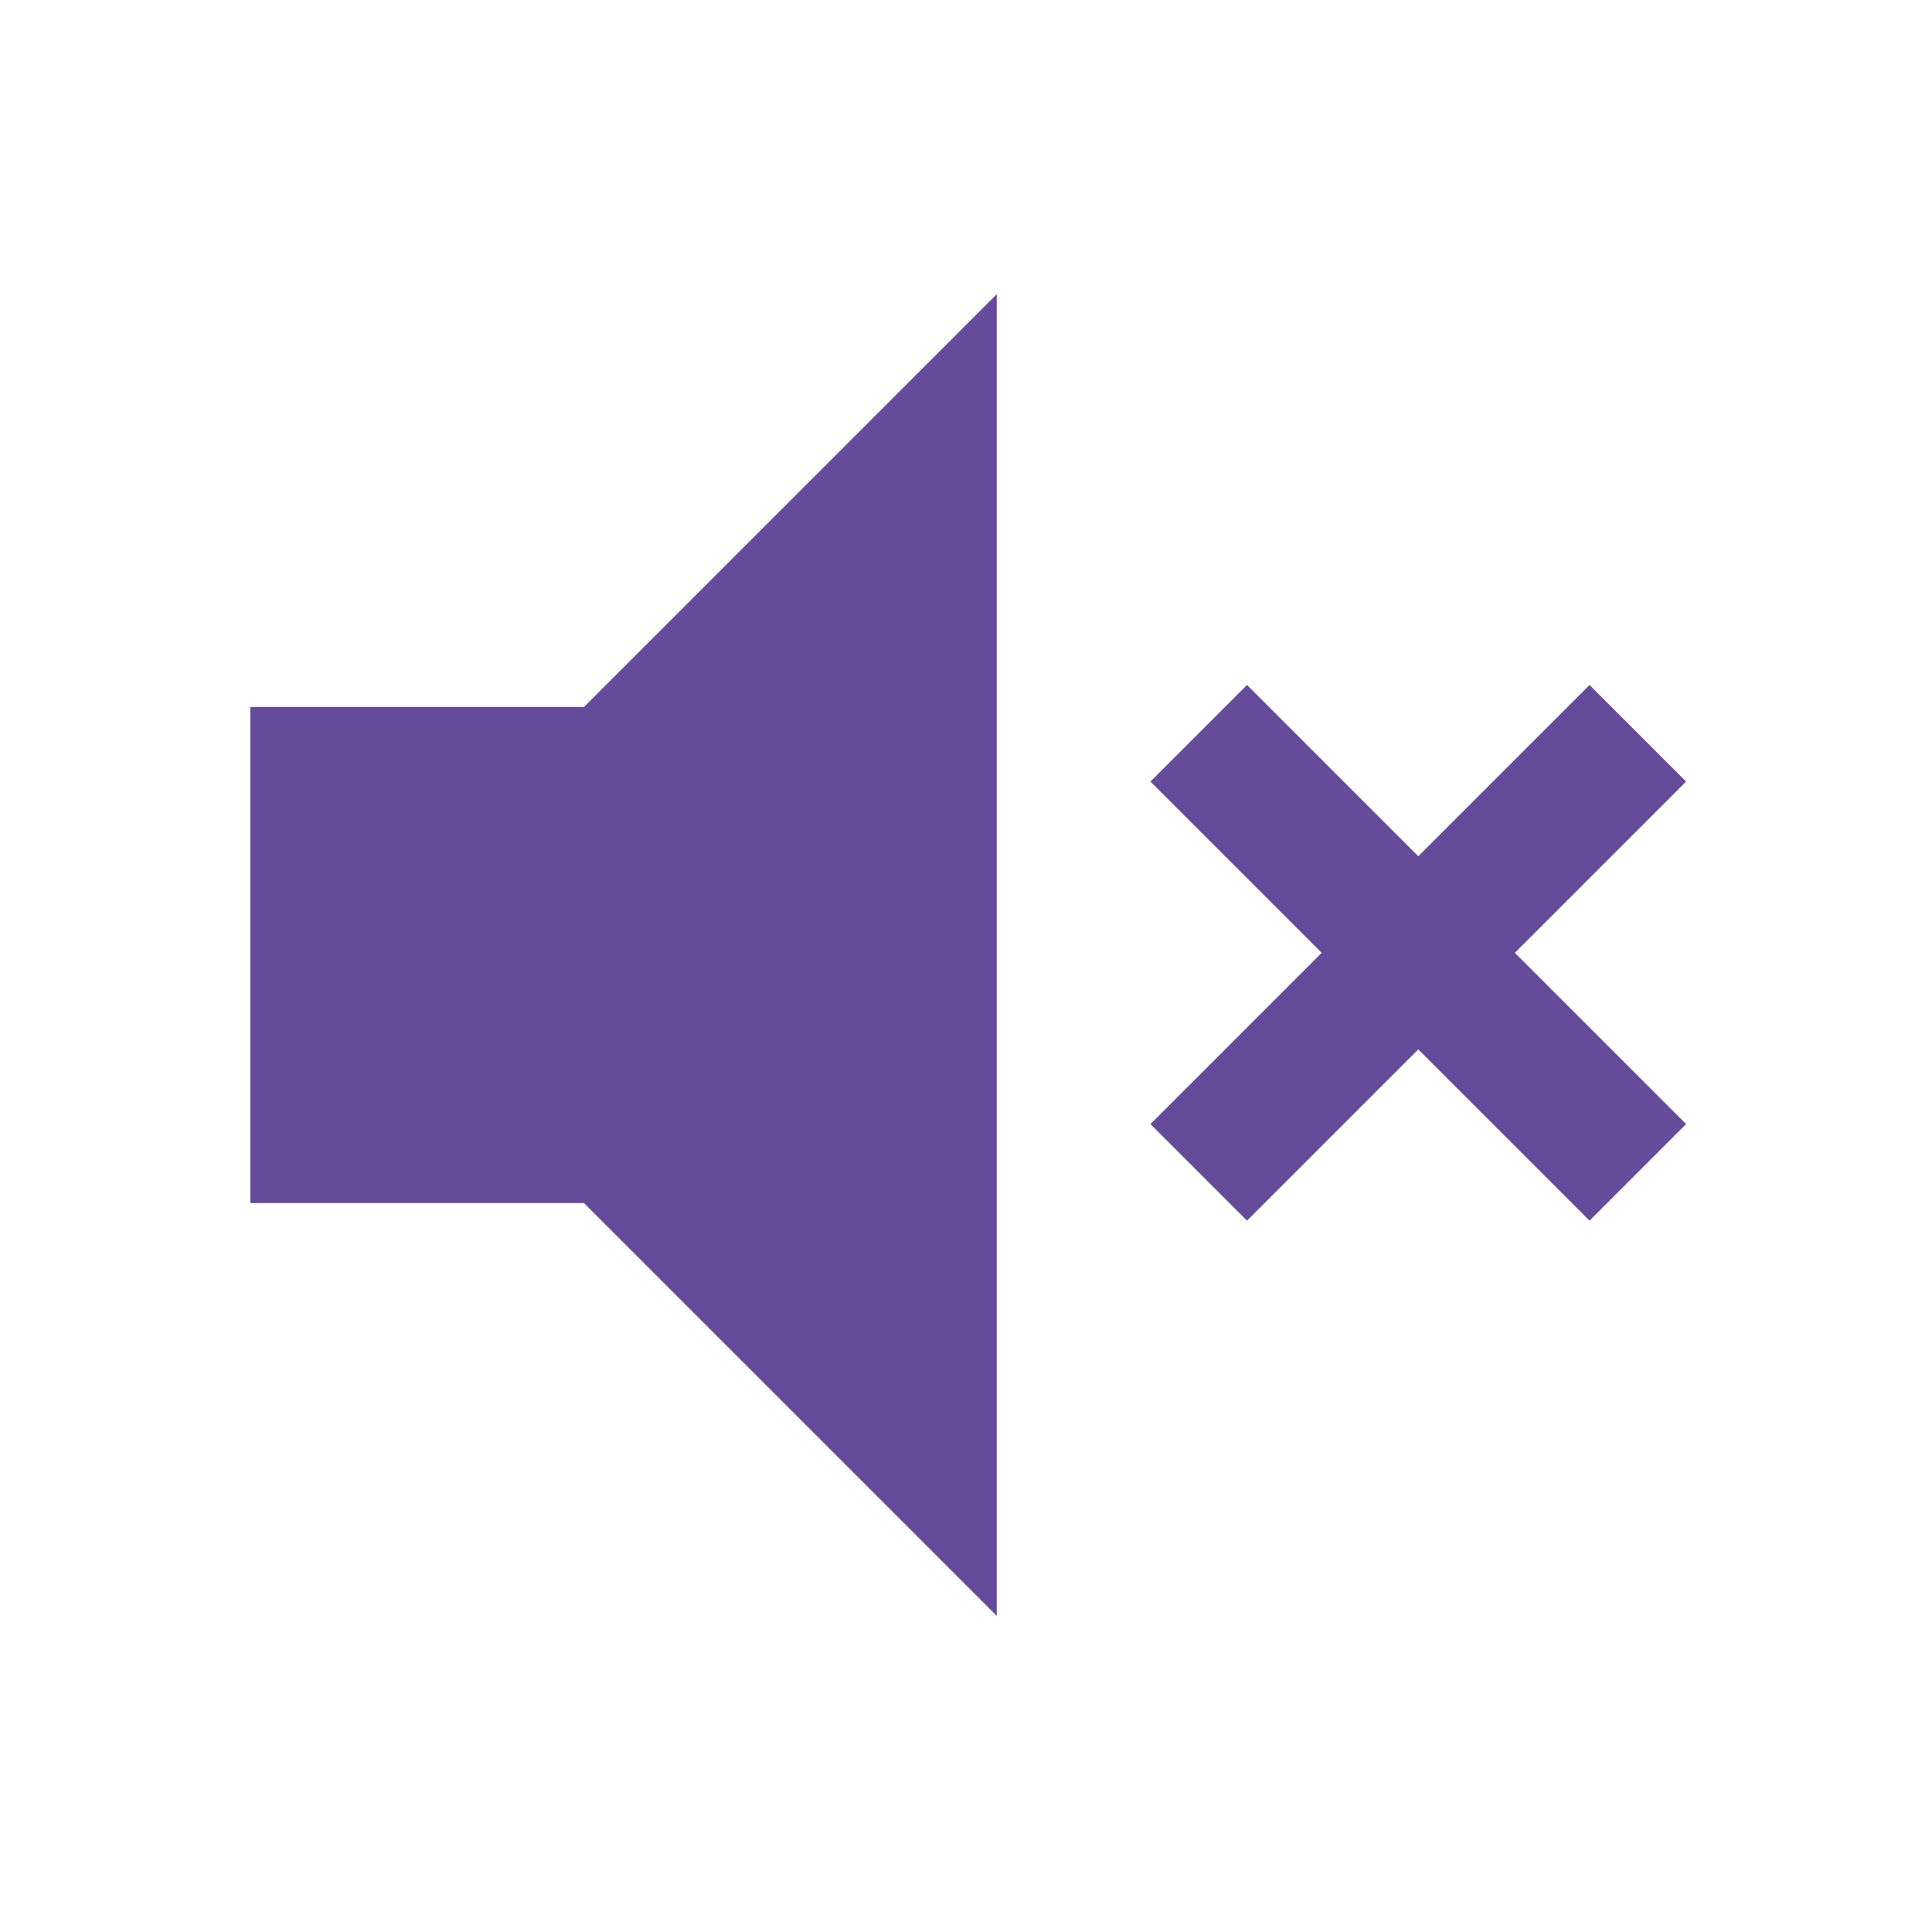 <?xml version="1.0" encoding="utf-8"?>
<!-- Generator: Adobe Illustrator 27.3.1, SVG Export Plug-In . SVG Version: 6.00 Build 0)  -->
<svg version="1.1" id="Layer_1" xmlns="http://www.w3.org/2000/svg" xmlns:xlink="http://www.w3.org/1999/xlink" x="0px" y="0px"
	 viewBox="0 0 44 44" style="enable-background:new 0 0 44 44;" xml:space="preserve" width="30px" height="30px">
<path d="M13.3,16.1l9.4-9.4v30.1l-9.4-9.4H5.7V16.1H13.3z M34.5,21.7l3.9-3.9l-2.2-2.2l-3.9,3.9l-3.9-3.9l-2.2,2.2l3.9,3.9l-3.9,3.9
	l2.2,2.2l3.9-3.9l3.9,3.9l2.2-2.2L34.5,21.7z" fill="#664B9A"/>
</svg>
